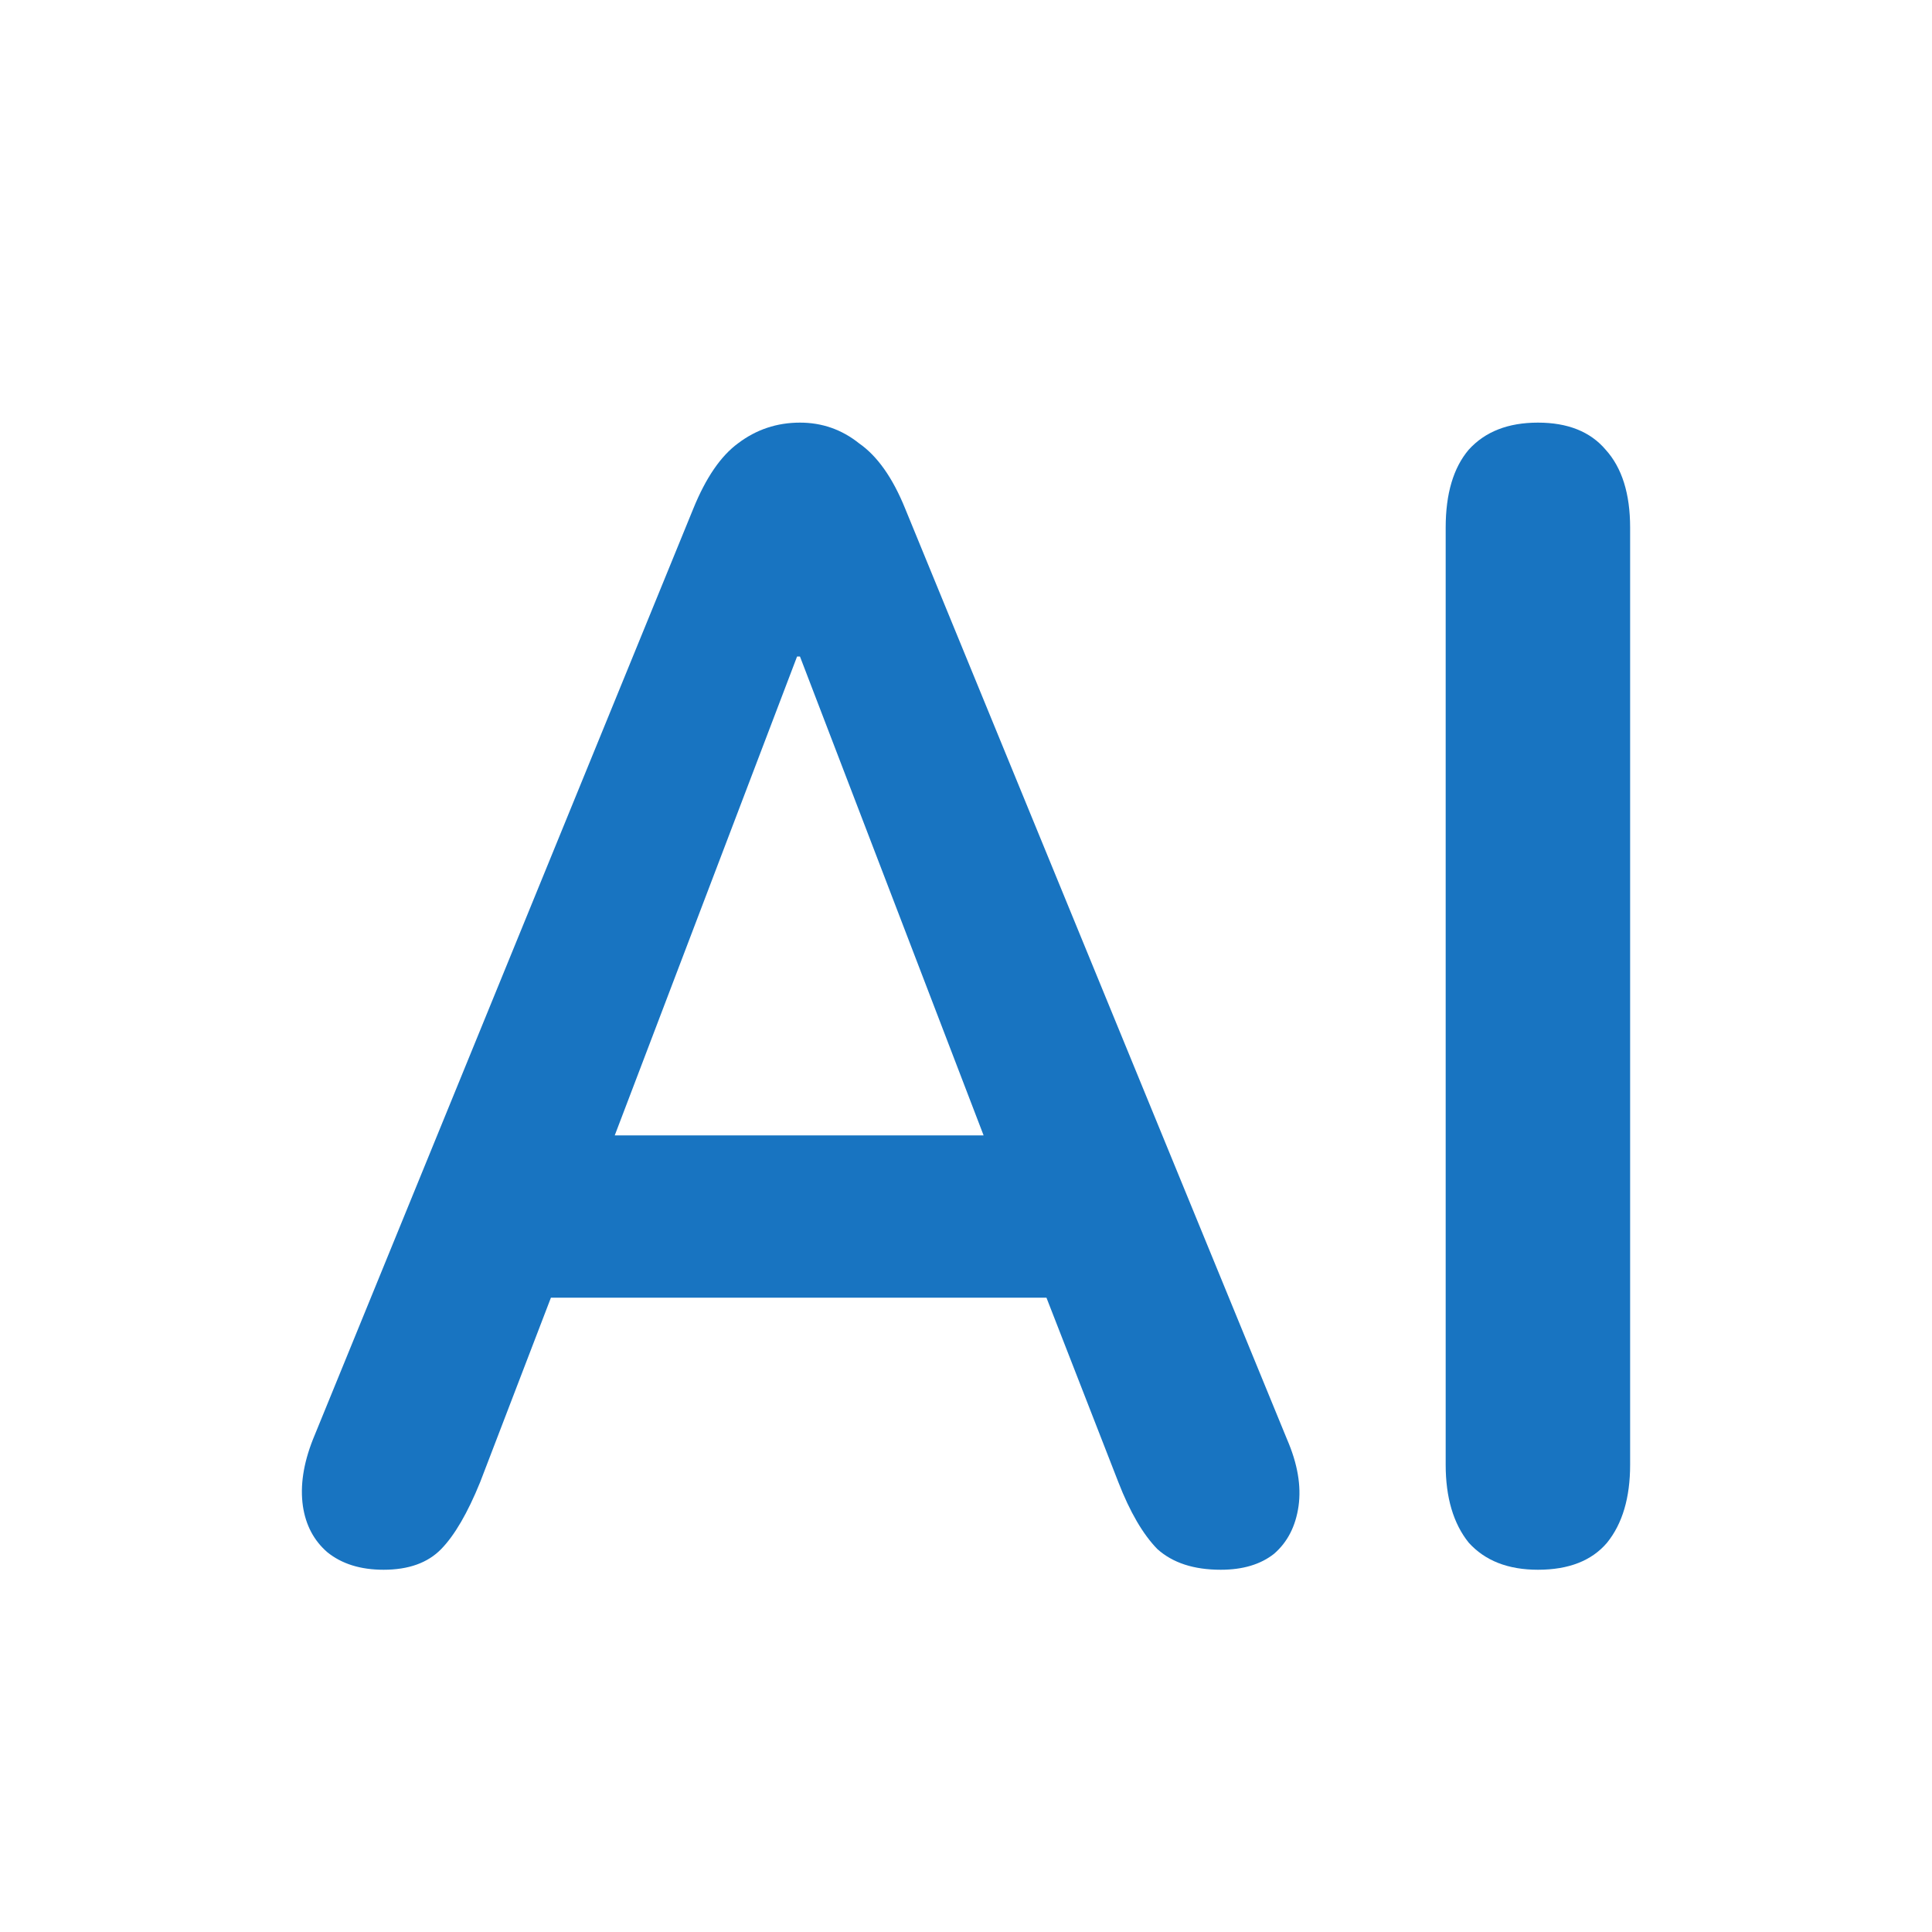 <svg width="32" height="32" viewBox="0 0 32 32" fill="none" xmlns="http://www.w3.org/2000/svg">
<path d="M6.353 26C5.971 26 5.661 25.903 5.422 25.71C5.199 25.517 5.064 25.262 5.017 24.946C4.969 24.612 5.024 24.243 5.184 23.839L11.484 8.423C11.691 7.914 11.938 7.553 12.224 7.343C12.526 7.114 12.868 7 13.25 7C13.616 7 13.942 7.114 14.229 7.343C14.531 7.553 14.786 7.914 14.992 8.423L21.317 23.839C21.492 24.243 21.555 24.612 21.508 24.946C21.46 25.28 21.325 25.543 21.102 25.736C20.879 25.912 20.585 26 20.219 26C19.773 26 19.423 25.886 19.169 25.657C18.93 25.412 18.715 25.043 18.524 24.551L16.973 20.571L18.262 21.494H8.191L9.479 20.571L7.952 24.551C7.745 25.06 7.53 25.429 7.308 25.657C7.085 25.886 6.767 26 6.353 26ZM13.202 10.874L9.861 19.649L9.241 18.806H17.212L16.615 19.649L13.25 10.874H13.202Z" fill="#1874C1"/>
<path d="M25.473 26C24.979 26 24.598 25.851 24.327 25.552C24.073 25.236 23.945 24.805 23.945 24.261V8.739C23.945 8.177 24.073 7.747 24.327 7.448C24.598 7.149 24.979 7 25.473 7C25.966 7 26.34 7.149 26.594 7.448C26.865 7.747 27 8.177 27 8.739V24.261C27 24.805 26.873 25.236 26.618 25.552C26.364 25.851 25.982 26 25.473 26Z" fill="#1874C1"/>
</svg>
